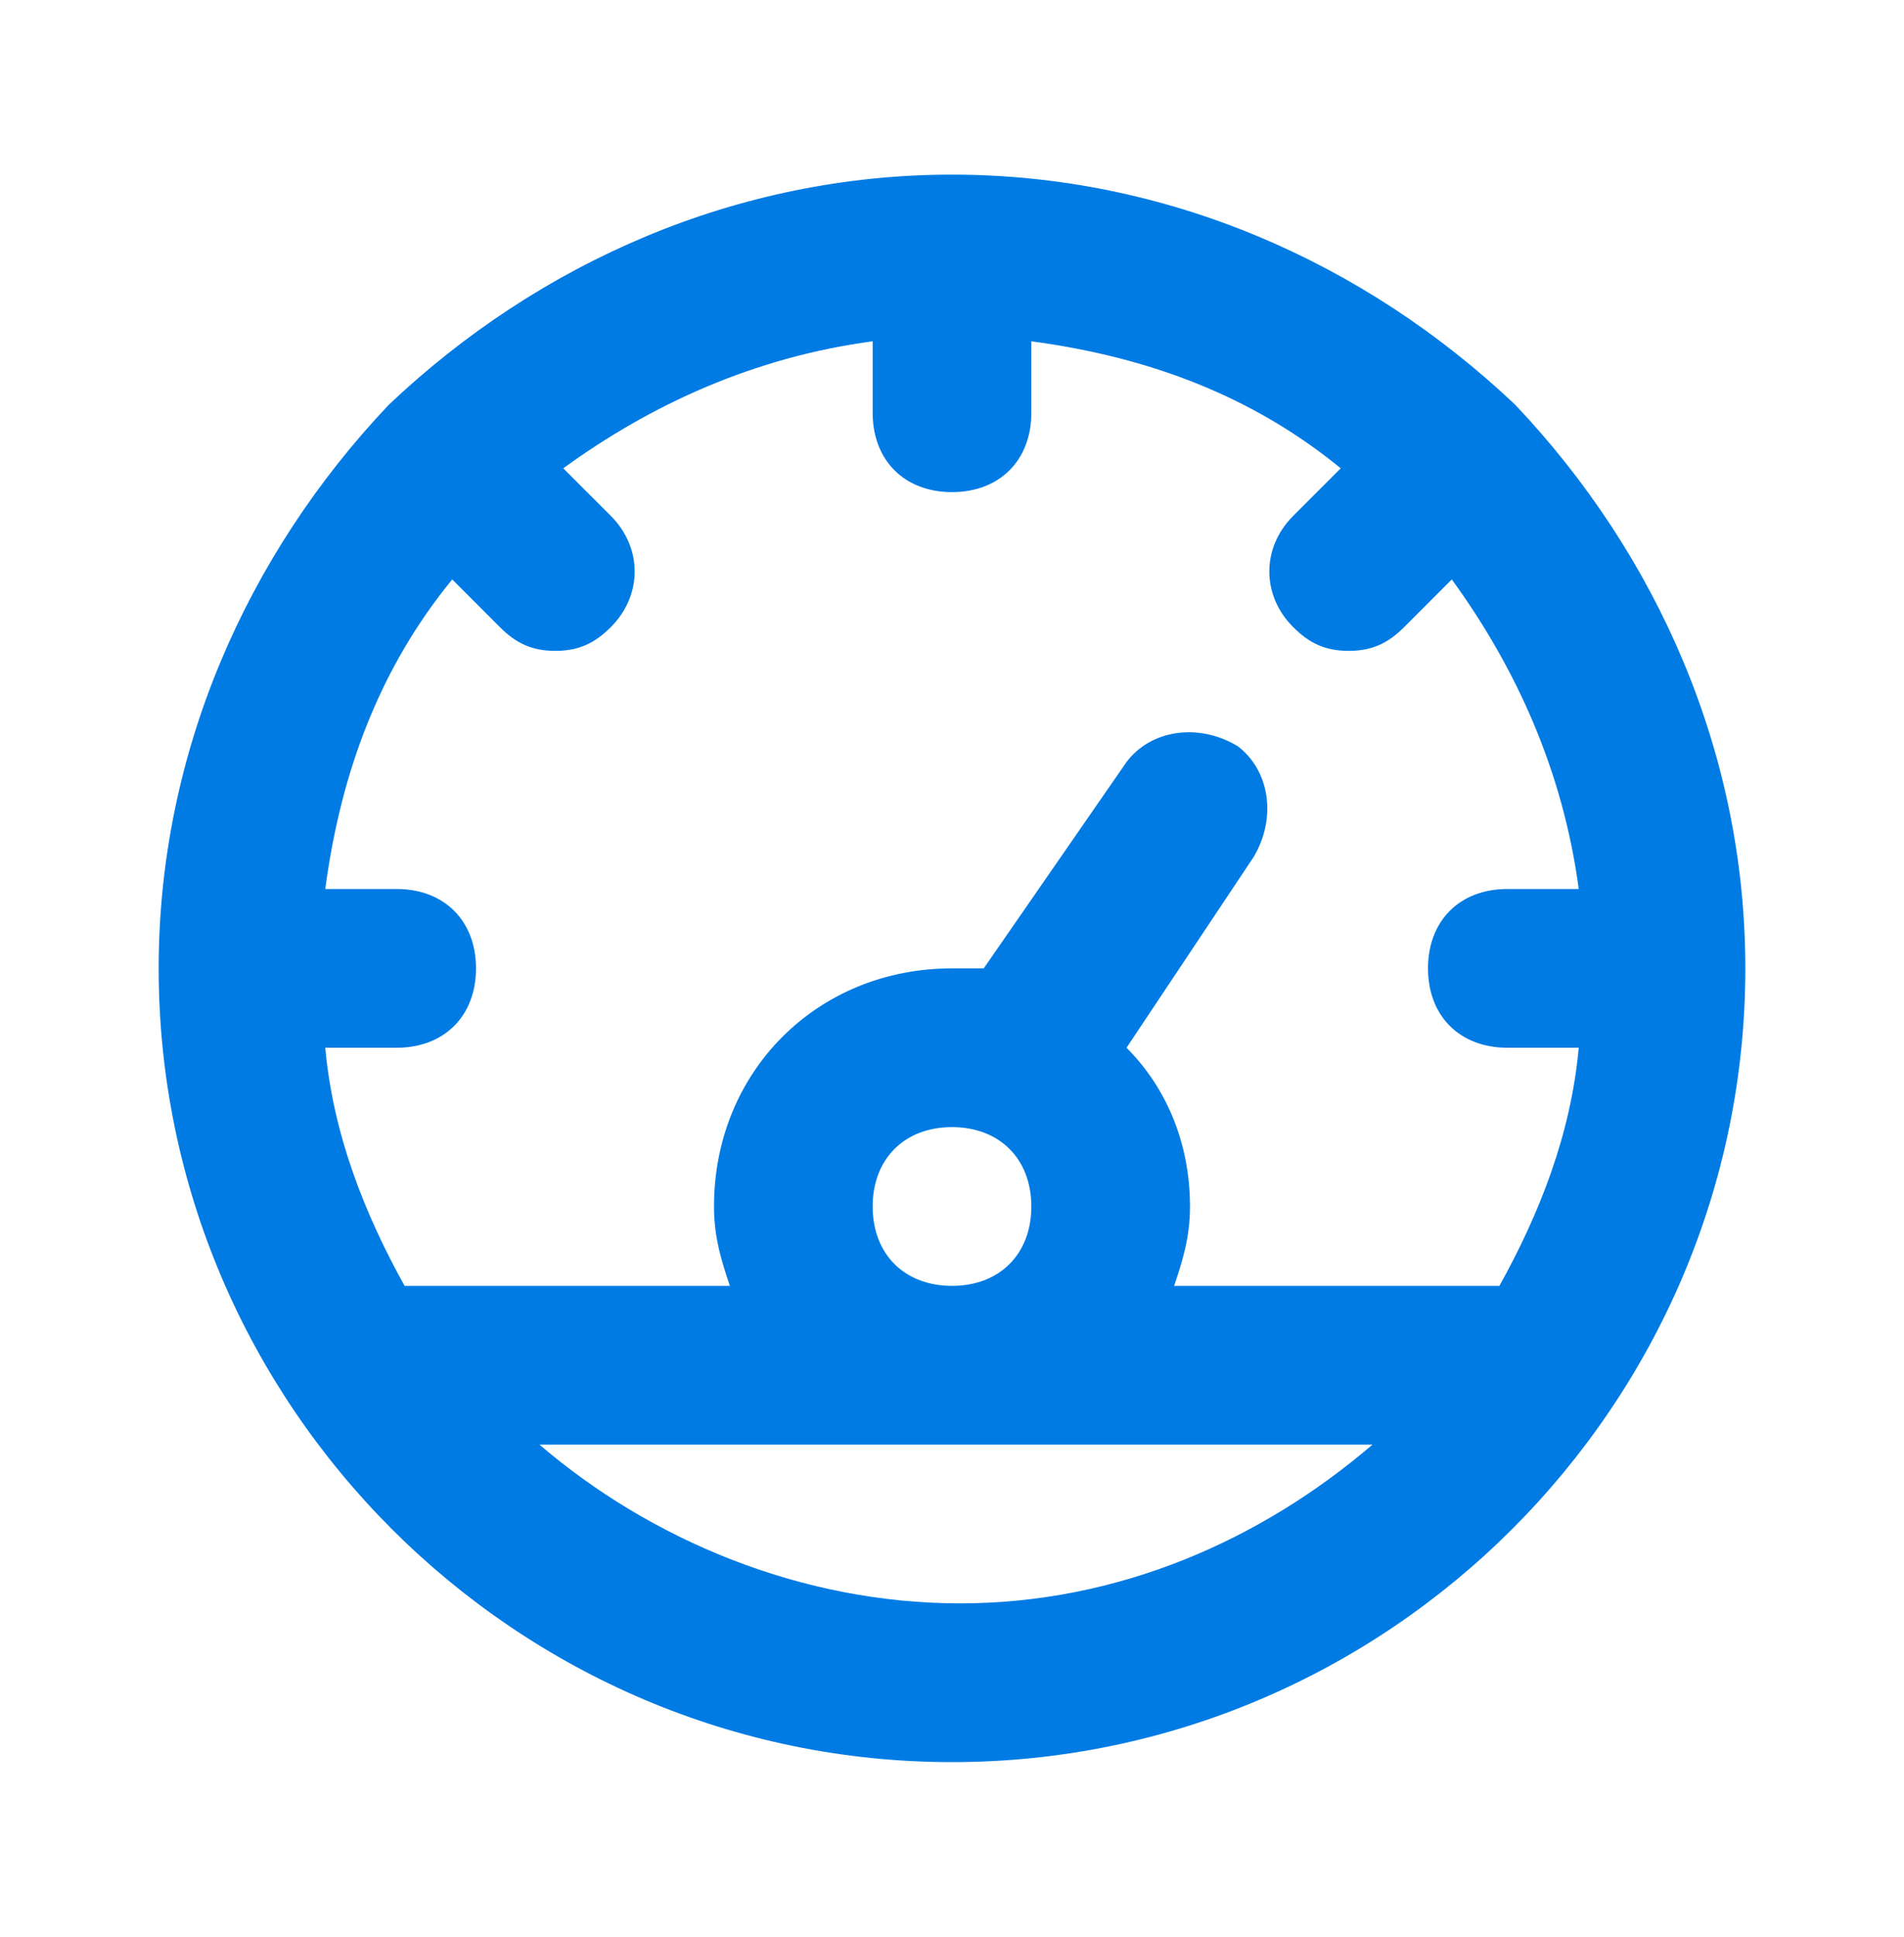 <svg xmlns="http://www.w3.org/2000/svg" width="60" height="61" viewBox="0 0 60 61" fill="none"><path d="M12.25 12.75C17 8.25 23.25 5.5 30 5.5C36.75 5.5 43 8.25 47.75 12.75C52.25 17.5 55 23.75 55 30.5C55 44.25 43.75 55.5 30 55.5C16.25 55.5 5 44.25 5 30.5C5 23.75 7.75 17.5 12.25 12.75ZM12.5 33H10.25C10.5 35.75 11.5 38.25 12.75 40.5H23C22.75 39.75 22.5 39 22.5 38C22.5 33.75 25.75 30.5 30 30.5C30.25 30.5 30.75 30.5 31 30.5L35.5 24C36.25 23 37.75 22.75 39 23.5C40 24.25 40.25 25.75 39.5 27L35.5 33C36.75 34.25 37.5 36 37.5 38C37.5 39 37.25 39.75 37 40.5H47.25C48.5 38.25 49.5 35.75 49.75 33H47.5C46 33 45 32 45 30.5C45 29 46 28 47.5 28H49.75C49.25 24.25 47.75 21 45.75 18.25L44.25 19.75C43.75 20.25 43.25 20.5 42.5 20.5C41.75 20.5 41.25 20.25 40.75 19.75C39.75 18.75 39.75 17.25 40.75 16.25L42.25 14.75C39.5 12.5 36.25 11.25 32.5 10.75V13C32.5 14.5 31.5 15.5 30 15.5C28.5 15.5 27.5 14.5 27.5 13V10.75C23.75 11.25 20.5 12.75 17.75 14.75L19.25 16.25C20.25 17.25 20.25 18.75 19.25 19.75C18.75 20.25 18.25 20.5 17.5 20.5C16.75 20.5 16.25 20.25 15.75 19.75L14.25 18.25C12 21 10.75 24.25 10.25 28H12.5C14 28 15 29 15 30.5C15 32 14 33 12.5 33ZM32.5 38C32.5 36.5 31.5 35.5 30 35.5C28.5 35.5 27.5 36.5 27.5 38C27.5 39.5 28.5 40.5 30 40.5C31.5 40.5 32.5 39.5 32.5 38ZM43.25 45.5H17C20.5 48.5 25.25 50.5 30.25 50.5C35.25 50.5 39.75 48.5 43.25 45.5Z" fill="#007BE4"></path></svg>